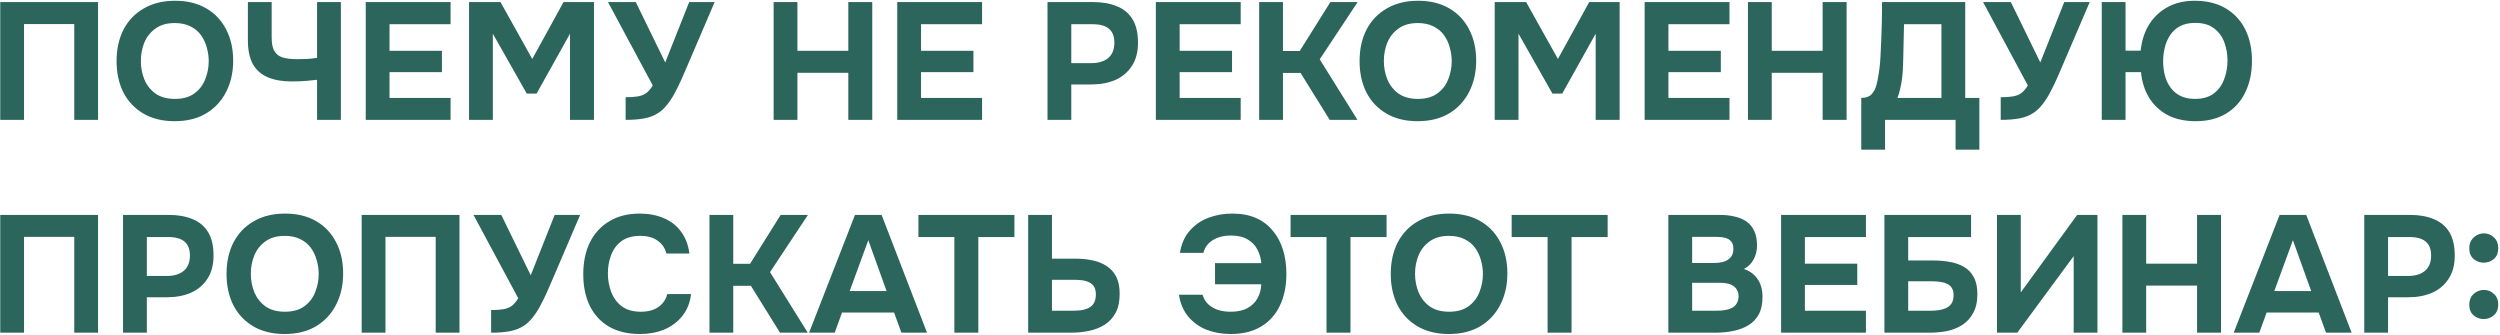 <?xml version="1.0" encoding="UTF-8"?> <svg xmlns="http://www.w3.org/2000/svg" width="1022" height="137" viewBox="0 0 1022 137" fill="none"><path d="M0.1 49V0.856H40.084V49H30.36V9.832H9.824V49H0.1ZM71.383 49.544C66.442 49.544 62.181 48.501 58.599 46.416C55.063 44.331 52.343 41.452 50.439 37.78C48.581 34.063 47.651 29.801 47.651 24.996C47.651 20.1 48.603 15.793 50.507 12.076C52.456 8.359 55.222 5.48 58.803 3.44C62.385 1.355 66.646 0.312 71.587 0.312C76.483 0.312 80.699 1.332 84.235 3.372C87.771 5.412 90.491 8.268 92.395 11.94C94.344 15.612 95.319 19.896 95.319 24.792C95.319 29.597 94.344 33.881 92.395 37.644C90.491 41.361 87.749 44.285 84.167 46.416C80.631 48.501 76.37 49.544 71.383 49.544ZM71.519 40.432C74.783 40.432 77.435 39.684 79.475 38.188C81.515 36.692 82.989 34.765 83.895 32.408C84.847 30.051 85.323 27.58 85.323 24.996C85.323 23.092 85.051 21.211 84.507 19.352C84.008 17.493 83.215 15.816 82.127 14.32C81.039 12.824 79.611 11.645 77.843 10.784C76.075 9.877 73.945 9.424 71.451 9.424C68.233 9.424 65.603 10.172 63.563 11.668C61.523 13.119 60.005 15.023 59.007 17.38C58.055 19.737 57.579 22.253 57.579 24.928C57.579 27.603 58.055 30.119 59.007 32.476C60.005 34.833 61.523 36.76 63.563 38.256C65.648 39.707 68.3 40.432 71.519 40.432ZM129.621 49V32.612C128.17 32.793 126.878 32.929 125.745 33.02C124.657 33.111 123.592 33.179 122.549 33.224C121.552 33.269 120.441 33.292 119.217 33.292C115.409 33.292 112.168 32.725 109.493 31.592C106.818 30.459 104.778 28.668 103.373 26.22C102.013 23.727 101.333 20.463 101.333 16.428V0.856H111.057V15.408C111.057 17.765 111.42 19.579 112.145 20.848C112.87 22.117 114.004 23.001 115.545 23.5C117.086 23.953 119.036 24.18 121.393 24.18C122.572 24.18 123.886 24.157 125.337 24.112C126.833 24.021 128.261 23.863 129.621 23.636V0.856H139.345V49H129.621ZM149.514 49V0.856H184.194V9.9H159.238V20.78H180.658V29.484H159.238V40.024H184.194V49H149.514ZM191.748 49V0.856H204.6L217.588 24.112L230.372 0.856H242.816V49H233.024V13.776L219.356 38.256H215.344L201.472 13.776V49H191.748ZM255.761 49V39.752C257.756 39.752 259.411 39.639 260.725 39.412C262.085 39.185 263.241 38.732 264.193 38.052C265.145 37.327 266.029 36.284 266.845 34.924L248.553 0.856H259.909L271.945 25.54L281.737 0.856H292.141L280.785 27.376C280.06 29.053 279.289 30.821 278.473 32.68C277.657 34.493 276.773 36.284 275.821 38.052C274.915 39.775 273.895 41.339 272.761 42.744C271.673 44.149 270.472 45.283 269.157 46.144C267.525 47.232 265.621 47.98 263.445 48.388C261.315 48.796 258.753 49 255.761 49ZM316.26 49V0.856H325.984V20.78H346.792V0.856H356.584V49H346.792V29.756H325.984V49H316.26ZM366.795 49V0.856H401.475V9.9H376.519V20.78H397.939V29.484H376.519V40.024H401.475V49H366.795ZM428.221 49V0.856H446.989C450.661 0.856 453.857 1.423 456.577 2.556C459.342 3.644 461.473 5.412 462.969 7.86C464.465 10.263 465.213 13.481 465.213 17.516C465.213 21.279 464.374 24.429 462.697 26.968C461.065 29.507 458.821 31.411 455.965 32.68C453.109 33.904 449.868 34.516 446.241 34.516H437.945V49H428.221ZM437.945 25.812H446.105C449.006 25.812 451.296 25.132 452.973 23.772C454.696 22.367 455.557 20.259 455.557 17.448C455.557 14.909 454.832 13.028 453.381 11.804C451.976 10.535 449.709 9.9 446.581 9.9H437.945V25.812ZM472.514 49V0.856H507.194V9.9H482.238V20.78H503.658V29.484H482.238V40.024H507.194V49H472.514ZM514.748 49V0.856H524.472V20.848H531.34L543.852 0.856H555.004L539.5 24.248L554.936 49H543.58L531.68 29.824H524.472V49H514.748ZM579.524 49.544C574.582 49.544 570.321 48.501 566.74 46.416C563.204 44.331 560.484 41.452 558.58 37.78C556.721 34.063 555.792 29.801 555.792 24.996C555.792 20.1 556.744 15.793 558.648 12.076C560.597 8.359 563.362 5.48 566.944 3.44C570.525 1.355 574.786 0.312 579.728 0.312C584.624 0.312 588.84 1.332 592.376 3.372C595.912 5.412 598.632 8.268 600.536 11.94C602.485 15.612 603.46 19.896 603.46 24.792C603.46 29.597 602.485 33.881 600.536 37.644C598.632 41.361 595.889 44.285 592.308 46.416C588.772 48.501 584.51 49.544 579.524 49.544ZM579.66 40.432C582.924 40.432 585.576 39.684 587.616 38.188C589.656 36.692 591.129 34.765 592.036 32.408C592.988 30.051 593.464 27.58 593.464 24.996C593.464 23.092 593.192 21.211 592.648 19.352C592.149 17.493 591.356 15.816 590.268 14.32C589.18 12.824 587.752 11.645 585.984 10.784C584.216 9.877 582.085 9.424 579.592 9.424C576.373 9.424 573.744 10.172 571.704 11.668C569.664 13.119 568.145 15.023 567.148 17.38C566.196 19.737 565.72 22.253 565.72 24.928C565.72 27.603 566.196 30.119 567.148 32.476C568.145 34.833 569.664 36.76 571.704 38.256C573.789 39.707 576.441 40.432 579.66 40.432ZM611.038 49V0.856H623.889L636.878 24.112L649.662 0.856H662.106V49H652.314V13.776L638.646 38.256H634.634L620.762 13.776V49H611.038ZM672.33 49V0.856H707.01V9.9H682.054V20.78H703.474V29.484H682.054V40.024H707.01V49H672.33ZM714.565 49V0.856H724.289V20.78H745.097V0.856H754.889V49H745.097V29.756H724.289V49H714.565ZM760.884 61.172V40.024C762.743 40.024 764.125 39.548 765.032 38.596C765.939 37.644 766.596 36.465 767.004 35.06C767.412 33.609 767.729 32.091 767.956 30.504C768.228 28.917 768.432 27.308 768.568 25.676C768.704 24.044 768.795 22.457 768.84 20.916C769.021 17.425 769.157 14.025 769.248 10.716C769.339 7.407 769.384 4.12 769.384 0.856H803.384V40.024H809.164V61.172H799.44V49H770.608V61.172H760.884ZM775.64 40.024H793.66V9.9H778.36L778.02 25.064C778.02 25.971 777.975 27.059 777.884 28.328C777.839 29.552 777.725 30.844 777.544 32.204C777.363 33.564 777.113 34.924 776.796 36.284C776.524 37.644 776.139 38.891 775.64 40.024ZM817.89 49V39.752C819.885 39.752 821.54 39.639 822.854 39.412C824.214 39.185 825.37 38.732 826.322 38.052C827.274 37.327 828.158 36.284 828.974 34.924L810.682 0.856H822.038L834.074 25.54L843.866 0.856H854.27L842.914 27.376C842.189 29.053 841.418 30.821 840.602 32.68C839.786 34.493 838.902 36.284 837.95 38.052C837.044 39.775 836.024 41.339 834.89 42.744C833.802 44.149 832.601 45.283 831.286 46.144C829.654 47.232 827.75 47.98 825.574 48.388C823.444 48.796 820.882 49 817.89 49ZM897.55 49.544C893.152 49.544 889.344 48.705 886.126 47.028C882.907 45.305 880.368 42.925 878.51 39.888C876.696 36.851 875.608 33.383 875.246 29.484H868.922V49H859.198V0.856H868.922V20.712H875.11C875.518 16.677 876.651 13.141 878.51 10.104C880.414 7.021 882.952 4.619 886.126 2.896C889.299 1.173 892.971 0.312 897.142 0.312C902.128 0.312 906.344 1.332 909.79 3.372C913.28 5.412 915.955 8.268 917.814 11.94C919.672 15.612 920.602 19.919 920.602 24.86C920.602 29.711 919.695 33.995 917.882 37.712C916.114 41.429 913.507 44.331 910.062 46.416C906.662 48.501 902.491 49.544 897.55 49.544ZM897.278 40.432C900.496 40.432 903.08 39.684 905.03 38.188C906.979 36.692 908.384 34.743 909.246 32.34C910.152 29.937 910.606 27.421 910.606 24.792C910.606 22.163 910.175 19.669 909.314 17.312C908.452 14.955 907.047 13.051 905.098 11.6C903.194 10.104 900.632 9.356 897.414 9.356C894.966 9.356 892.88 9.809 891.158 10.716C889.48 11.623 888.143 12.847 887.146 14.388C886.148 15.884 885.423 17.561 884.97 19.42C884.516 21.279 884.29 23.137 884.29 24.996C884.29 26.945 884.516 28.849 884.97 30.708C885.423 32.521 886.171 34.176 887.214 35.672C888.256 37.123 889.594 38.279 891.226 39.14C892.903 40.001 894.92 40.432 897.278 40.432ZM0.1 136V87.856H40.084V136H30.36V96.832H9.824V136H0.1ZM50.303 136V87.856H69.071C72.743 87.856 75.939 88.423 78.659 89.556C81.424 90.644 83.555 92.412 85.051 94.86C86.547 97.263 87.295 100.481 87.295 104.516C87.295 108.279 86.457 111.429 84.779 113.968C83.147 116.507 80.903 118.411 78.047 119.68C75.191 120.904 71.95 121.516 68.323 121.516H60.027V136H50.303ZM60.027 112.812H68.187C71.088 112.812 73.378 112.132 75.055 110.772C76.778 109.367 77.639 107.259 77.639 104.448C77.639 101.909 76.914 100.028 75.463 98.804C74.058 97.535 71.791 96.9 68.663 96.9H60.027V112.812ZM116.34 136.544C111.399 136.544 107.137 135.501 103.556 133.416C100.02 131.331 97.3 128.452 95.396 124.78C93.537 121.063 92.608 116.801 92.608 111.996C92.608 107.1 93.56 102.793 95.464 99.076C97.413 95.359 100.179 92.48 103.76 90.44C107.341 88.355 111.603 87.312 116.544 87.312C121.44 87.312 125.656 88.332 129.192 90.372C132.728 92.412 135.448 95.268 137.352 98.94C139.301 102.612 140.276 106.896 140.276 111.792C140.276 116.597 139.301 120.881 137.352 124.644C135.448 128.361 132.705 131.285 129.124 133.416C125.588 135.501 121.327 136.544 116.34 136.544ZM116.476 127.432C119.74 127.432 122.392 126.684 124.432 125.188C126.472 123.692 127.945 121.765 128.852 119.408C129.804 117.051 130.28 114.58 130.28 111.996C130.28 110.092 130.008 108.211 129.464 106.352C128.965 104.493 128.172 102.816 127.084 101.32C125.996 99.824 124.568 98.645 122.8 97.784C121.032 96.877 118.901 96.424 116.408 96.424C113.189 96.424 110.56 97.172 108.52 98.668C106.48 100.119 104.961 102.023 103.964 104.38C103.012 106.737 102.536 109.253 102.536 111.928C102.536 114.603 103.012 117.119 103.964 119.476C104.961 121.833 106.48 123.76 108.52 125.256C110.605 126.707 113.257 127.432 116.476 127.432ZM147.854 136V87.856H187.838V136H178.114V96.832H157.578V136H147.854ZM200.777 136V126.752C202.772 126.752 204.426 126.639 205.741 126.412C207.101 126.185 208.257 125.732 209.209 125.052C210.161 124.327 211.045 123.284 211.861 121.924L193.569 87.856H204.925L216.961 112.54L226.753 87.856H237.157L225.801 114.376C225.076 116.053 224.305 117.821 223.489 119.68C222.673 121.493 221.789 123.284 220.837 125.052C219.93 126.775 218.91 128.339 217.777 129.744C216.689 131.149 215.488 132.283 214.173 133.144C212.541 134.232 210.637 134.98 208.461 135.388C206.33 135.796 203.769 136 200.777 136ZM261.624 136.544C256.683 136.544 252.467 135.547 248.976 133.552C245.531 131.512 242.902 128.656 241.088 124.984C239.32 121.312 238.436 117.028 238.436 112.132C238.436 107.145 239.343 102.793 241.156 99.076C243.015 95.359 245.667 92.48 249.112 90.44C252.558 88.355 256.706 87.312 261.556 87.312C265.228 87.312 268.515 87.947 271.416 89.216C274.318 90.44 276.652 92.276 278.42 94.724C280.234 97.127 281.367 100.096 281.82 103.632H272.436C271.847 101.411 270.646 99.665 268.832 98.396C267.064 97.081 264.707 96.424 261.76 96.424C258.496 96.424 255.89 97.172 253.94 98.668C252.036 100.119 250.654 102.023 249.792 104.38C248.931 106.692 248.5 109.14 248.5 111.724C248.5 114.399 248.954 116.937 249.86 119.34C250.767 121.743 252.195 123.692 254.144 125.188C256.139 126.684 258.746 127.432 261.964 127.432C263.868 127.432 265.568 127.16 267.064 126.616C268.56 126.027 269.784 125.188 270.736 124.1C271.734 123.012 272.414 121.72 272.776 120.224H282.5C282.092 123.715 280.914 126.684 278.964 129.132C277.015 131.58 274.544 133.439 271.552 134.708C268.56 135.932 265.251 136.544 261.624 136.544ZM290.03 136V87.856H299.754V107.848H306.622L319.134 87.856H330.286L314.782 111.248L330.218 136H318.862L306.962 116.824H299.754V136H290.03ZM330.752 136L349.52 87.856H360.4L378.964 136H368.492L365.5 127.772H344.216L341.224 136H330.752ZM347.344 119H362.44L354.96 98.192L347.344 119ZM390.144 136V96.9H375.456V87.856H414.692V96.9H399.936V136H390.144ZM420.317 136V87.856H430.041V105.74H439.493C442.032 105.74 444.389 105.967 446.565 106.42C448.786 106.873 450.713 107.644 452.345 108.732C454.022 109.775 455.337 111.225 456.289 113.084C457.241 114.943 457.717 117.277 457.717 120.088C457.717 123.216 457.173 125.8 456.085 127.84C454.997 129.88 453.501 131.512 451.597 132.736C449.738 133.915 447.608 134.753 445.205 135.252C442.848 135.751 440.377 136 437.793 136H420.317ZM430.041 127.024H438.065C439.47 127.024 440.762 126.956 441.941 126.82C443.12 126.639 444.162 126.321 445.069 125.868C445.976 125.415 446.678 124.757 447.177 123.896C447.721 122.989 447.993 121.833 447.993 120.428C447.993 119.113 447.766 118.071 447.313 117.3C446.86 116.484 446.202 115.872 445.341 115.464C444.48 115.011 443.505 114.716 442.417 114.58C441.374 114.444 440.218 114.376 438.949 114.376H430.041V127.024ZM503.096 136.544C499.515 136.544 496.205 135.955 493.168 134.776C490.176 133.552 487.683 131.739 485.688 129.336C483.739 126.933 482.492 123.987 481.948 120.496H491.604C492.057 121.992 492.805 123.261 493.848 124.304C494.936 125.347 496.273 126.14 497.86 126.684C499.447 127.183 501.215 127.432 503.164 127.432C505.839 127.432 508.083 126.956 509.896 126.004C511.709 125.007 513.092 123.669 514.044 121.992C514.996 120.315 515.517 118.388 515.608 116.212H496.704V107.576H515.608C515.472 105.627 514.951 103.791 514.044 102.068C513.183 100.345 511.868 98.963 510.1 97.92C508.332 96.832 506.043 96.288 503.232 96.288C501.192 96.288 499.379 96.583 497.792 97.172C496.251 97.761 494.981 98.577 493.984 99.62C492.987 100.663 492.307 101.909 491.944 103.36H482.356C482.945 99.688 484.283 96.673 486.368 94.316C488.453 91.913 491.015 90.145 494.052 89.012C497.089 87.879 500.308 87.312 503.708 87.312C507.471 87.312 510.735 87.924 513.5 89.148C516.265 90.372 518.555 92.117 520.368 94.384C522.227 96.605 523.609 99.212 524.516 102.204C525.423 105.196 525.876 108.46 525.876 111.996C525.876 116.892 524.992 121.199 523.224 124.916C521.501 128.588 518.94 131.444 515.54 133.484C512.185 135.524 508.037 136.544 503.096 136.544ZM542.28 136V96.9H527.592V87.856H566.828V96.9H552.072V136H542.28ZM592.274 136.544C587.332 136.544 583.071 135.501 579.49 133.416C575.954 131.331 573.234 128.452 571.33 124.78C569.471 121.063 568.542 116.801 568.542 111.996C568.542 107.1 569.494 102.793 571.398 99.076C573.347 95.359 576.112 92.48 579.694 90.44C583.275 88.355 587.536 87.312 592.478 87.312C597.374 87.312 601.59 88.332 605.126 90.372C608.662 92.412 611.382 95.268 613.286 98.94C615.235 102.612 616.21 106.896 616.21 111.792C616.21 116.597 615.235 120.881 613.286 124.644C611.382 128.361 608.639 131.285 605.058 133.416C601.522 135.501 597.26 136.544 592.274 136.544ZM592.41 127.432C595.674 127.432 598.326 126.684 600.366 125.188C602.406 123.692 603.879 121.765 604.786 119.408C605.738 117.051 606.214 114.58 606.214 111.996C606.214 110.092 605.942 108.211 605.398 106.352C604.899 104.493 604.106 102.816 603.018 101.32C601.93 99.824 600.502 98.645 598.734 97.784C596.966 96.877 594.835 96.424 592.342 96.424C589.123 96.424 586.494 97.172 584.454 98.668C582.414 100.119 580.895 102.023 579.898 104.38C578.946 106.737 578.47 109.253 578.47 111.928C578.47 114.603 578.946 117.119 579.898 119.476C580.895 121.833 582.414 123.76 584.454 125.256C586.539 126.707 589.191 127.432 592.41 127.432ZM632.659 136V96.9H617.971V87.856H657.207V96.9H642.451V136H632.659ZM682.024 136V87.856H703.104C705.326 87.856 707.343 88.083 709.156 88.536C711.015 88.944 712.624 89.624 713.984 90.576C715.344 91.528 716.387 92.797 717.112 94.384C717.883 95.971 718.268 97.988 718.268 100.436C718.268 102.431 717.815 104.289 716.908 106.012C716.002 107.735 714.664 109.049 712.896 109.956C715.254 110.727 717.112 112.087 718.472 114.036C719.832 115.94 720.512 118.411 720.512 121.448C720.512 124.304 719.991 126.684 718.948 128.588C717.906 130.447 716.478 131.92 714.664 133.008C712.851 134.096 710.766 134.867 708.408 135.32C706.096 135.773 703.648 136 701.064 136H682.024ZM691.748 127.024H701.812C703.036 127.024 704.17 126.933 705.212 126.752C706.3 126.571 707.252 126.276 708.068 125.868C708.884 125.415 709.519 124.803 709.972 124.032C710.471 123.261 710.72 122.309 710.72 121.176C710.72 120.133 710.516 119.272 710.108 118.592C709.746 117.867 709.202 117.277 708.476 116.824C707.796 116.371 706.98 116.053 706.028 115.872C705.122 115.691 704.102 115.6 702.968 115.6H691.748V127.024ZM691.748 107.508H700.656C701.88 107.508 702.991 107.395 703.988 107.168C704.986 106.941 705.824 106.579 706.504 106.08C707.184 105.581 707.706 104.992 708.068 104.312C708.431 103.587 708.612 102.725 708.612 101.728C708.612 100.413 708.318 99.416 707.728 98.736C707.139 98.011 706.323 97.512 705.28 97.24C704.283 96.968 703.082 96.832 701.676 96.832H691.748V107.508ZM728.112 136V87.856H762.792V96.9H737.836V107.78H759.256V116.484H737.836V127.024H762.792V136H728.112ZM770.346 136V87.856H805.774V96.9H780.07V106.488H790.474C792.831 106.488 795.075 106.692 797.206 107.1C799.337 107.463 801.241 108.143 802.918 109.14C804.595 110.092 805.91 111.475 806.862 113.288C807.859 115.101 808.358 117.413 808.358 120.224C808.358 123.307 807.791 125.868 806.658 127.908C805.57 129.948 804.097 131.58 802.238 132.804C800.425 133.983 798.339 134.821 795.982 135.32C793.67 135.773 791.29 136 788.842 136H770.346ZM780.07 127.024H789.046C790.179 127.024 791.313 126.956 792.446 126.82C793.625 126.639 794.667 126.344 795.574 125.936C796.481 125.528 797.206 124.916 797.75 124.1C798.339 123.239 798.634 122.105 798.634 120.7C798.634 119.431 798.385 118.433 797.886 117.708C797.433 116.937 796.775 116.371 795.914 116.008C795.053 115.6 794.055 115.328 792.922 115.192C791.834 115.056 790.678 114.988 789.454 114.988H780.07V127.024ZM816.366 136V87.856H826.09V119.544L849.142 87.856H857.438V136H847.714V104.72L824.662 136H816.366ZM867.631 136V87.856H877.355V107.78H898.163V87.856H907.955V136H898.163V116.756H877.355V136H867.631ZM913.134 136L931.902 87.856H942.782L961.346 136H950.874L947.882 127.772H926.598L923.606 136H913.134ZM929.726 119H944.822L937.342 98.192L929.726 119ZM966.51 136V87.856H985.278C988.95 87.856 992.146 88.423 994.866 89.556C997.631 90.644 999.762 92.412 1001.26 94.86C1002.75 97.263 1003.5 100.481 1003.5 104.516C1003.5 108.279 1002.66 111.429 1000.99 113.968C999.354 116.507 997.11 118.411 994.254 119.68C991.398 120.904 988.157 121.516 984.53 121.516H976.234V136H966.51ZM976.234 112.812H984.394C987.295 112.812 989.585 112.132 991.262 110.772C992.985 109.367 993.846 107.259 993.846 104.448C993.846 101.909 993.121 100.028 991.67 98.804C990.265 97.535 987.998 96.9 984.87 96.9H976.234V112.812ZM1015.36 107.372C1013.77 107.372 1012.39 106.873 1011.21 105.876C1010.03 104.833 1009.44 103.383 1009.44 101.524C1009.44 100.255 1009.72 99.167 1010.26 98.26C1010.85 97.353 1011.6 96.651 1012.5 96.152C1013.41 95.653 1014.38 95.404 1015.43 95.404C1017.01 95.404 1018.37 95.948 1019.51 97.036C1020.69 98.124 1021.28 99.597 1021.28 101.456C1021.28 103.36 1020.69 104.833 1019.51 105.876C1018.33 106.873 1016.95 107.372 1015.36 107.372ZM1015.36 130.424C1013.77 130.424 1012.39 129.925 1011.21 128.928C1010.03 127.885 1009.44 126.435 1009.44 124.576C1009.44 123.307 1009.72 122.219 1010.26 121.312C1010.85 120.405 1011.6 119.725 1012.5 119.272C1013.41 118.773 1014.38 118.524 1015.43 118.524C1017.01 118.524 1018.37 119.068 1019.51 120.156C1020.69 121.199 1021.28 122.649 1021.28 124.508C1021.28 126.367 1020.69 127.817 1019.51 128.86C1018.33 129.903 1016.95 130.424 1015.36 130.424Z" fill="#2B655B"></path></svg> 